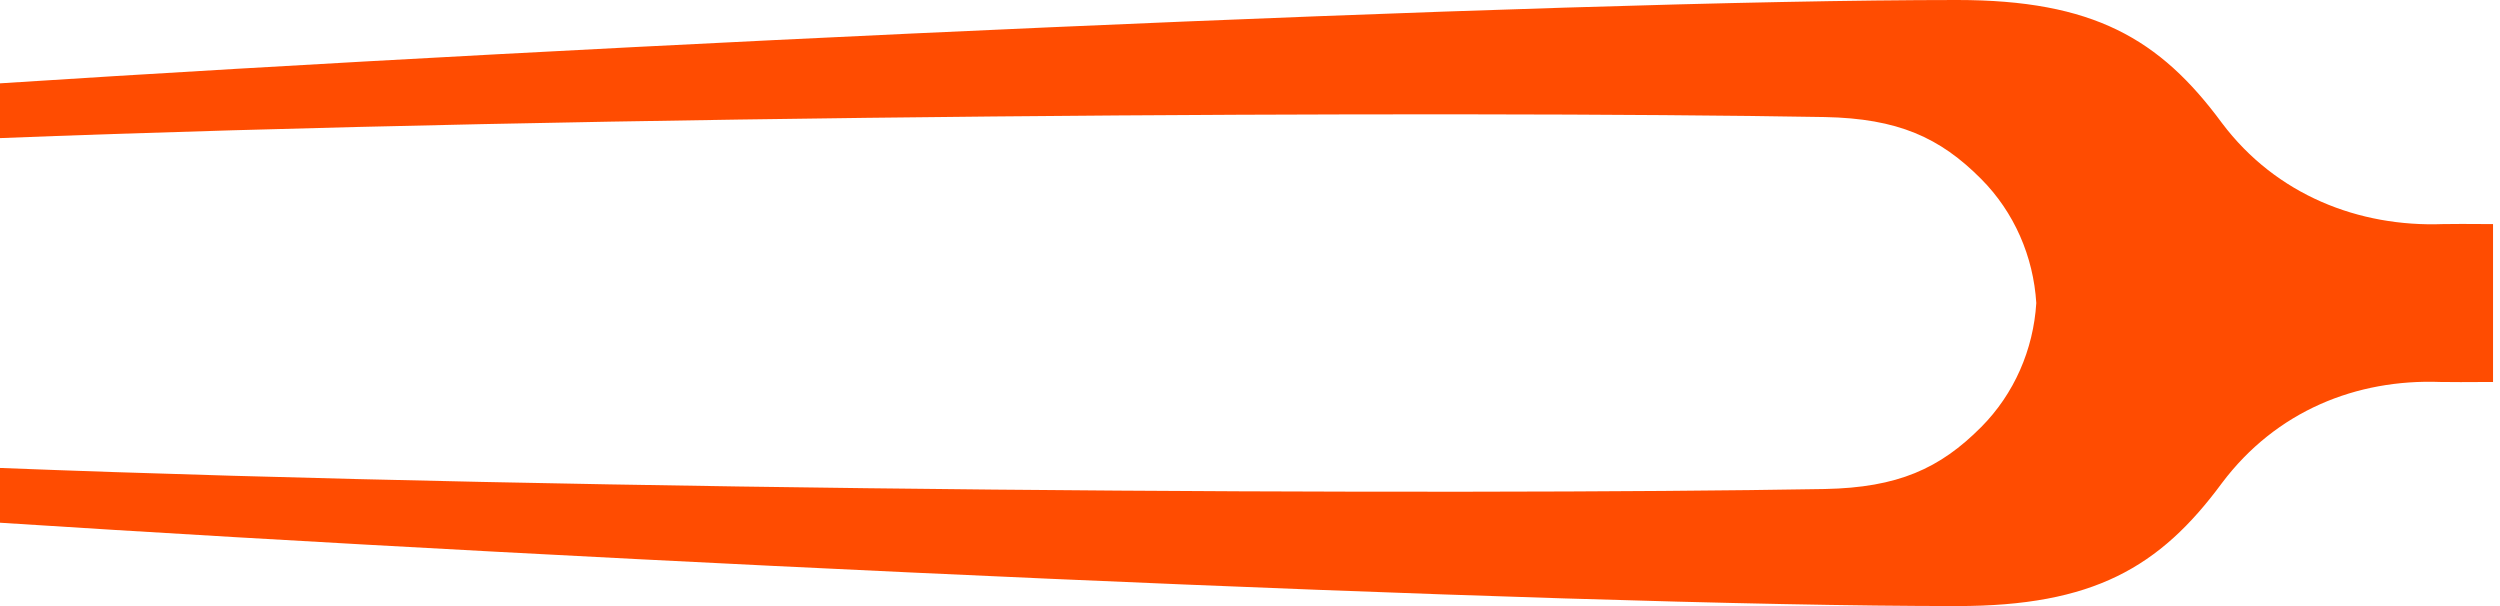 <svg width="33" height="8" viewBox="0 0 33 8" fill="none" xmlns="http://www.w3.org/2000/svg">
  <path d="M32.908 2.958C32.598 2.956 32.338 2.955 32.247 2.958C31.142 2.999 30.046 2.577 29.329 1.623C28.508 0.509 27.628 0 25.833 0C20.515 0 7.808 0.595 0 1.1V1.823C7.781 1.518 19.166 1.459 24.087 1.545C25.052 1.564 25.607 1.814 26.153 2.364C26.587 2.801 26.841 3.385 26.879 4C26.841 4.615 26.587 5.199 26.153 5.636C25.607 6.186 25.052 6.436 24.087 6.455C19.166 6.541 7.781 6.482 0 6.177V6.9C7.808 7.405 20.515 8 25.833 8C27.628 8 28.508 7.491 29.329 6.377C30.046 5.423 31.107 5.001 32.212 5.042C32.303 5.045 32.608 5.044 32.908 5.042V2.958Z" fill="#FF4C01"/>
</svg>
